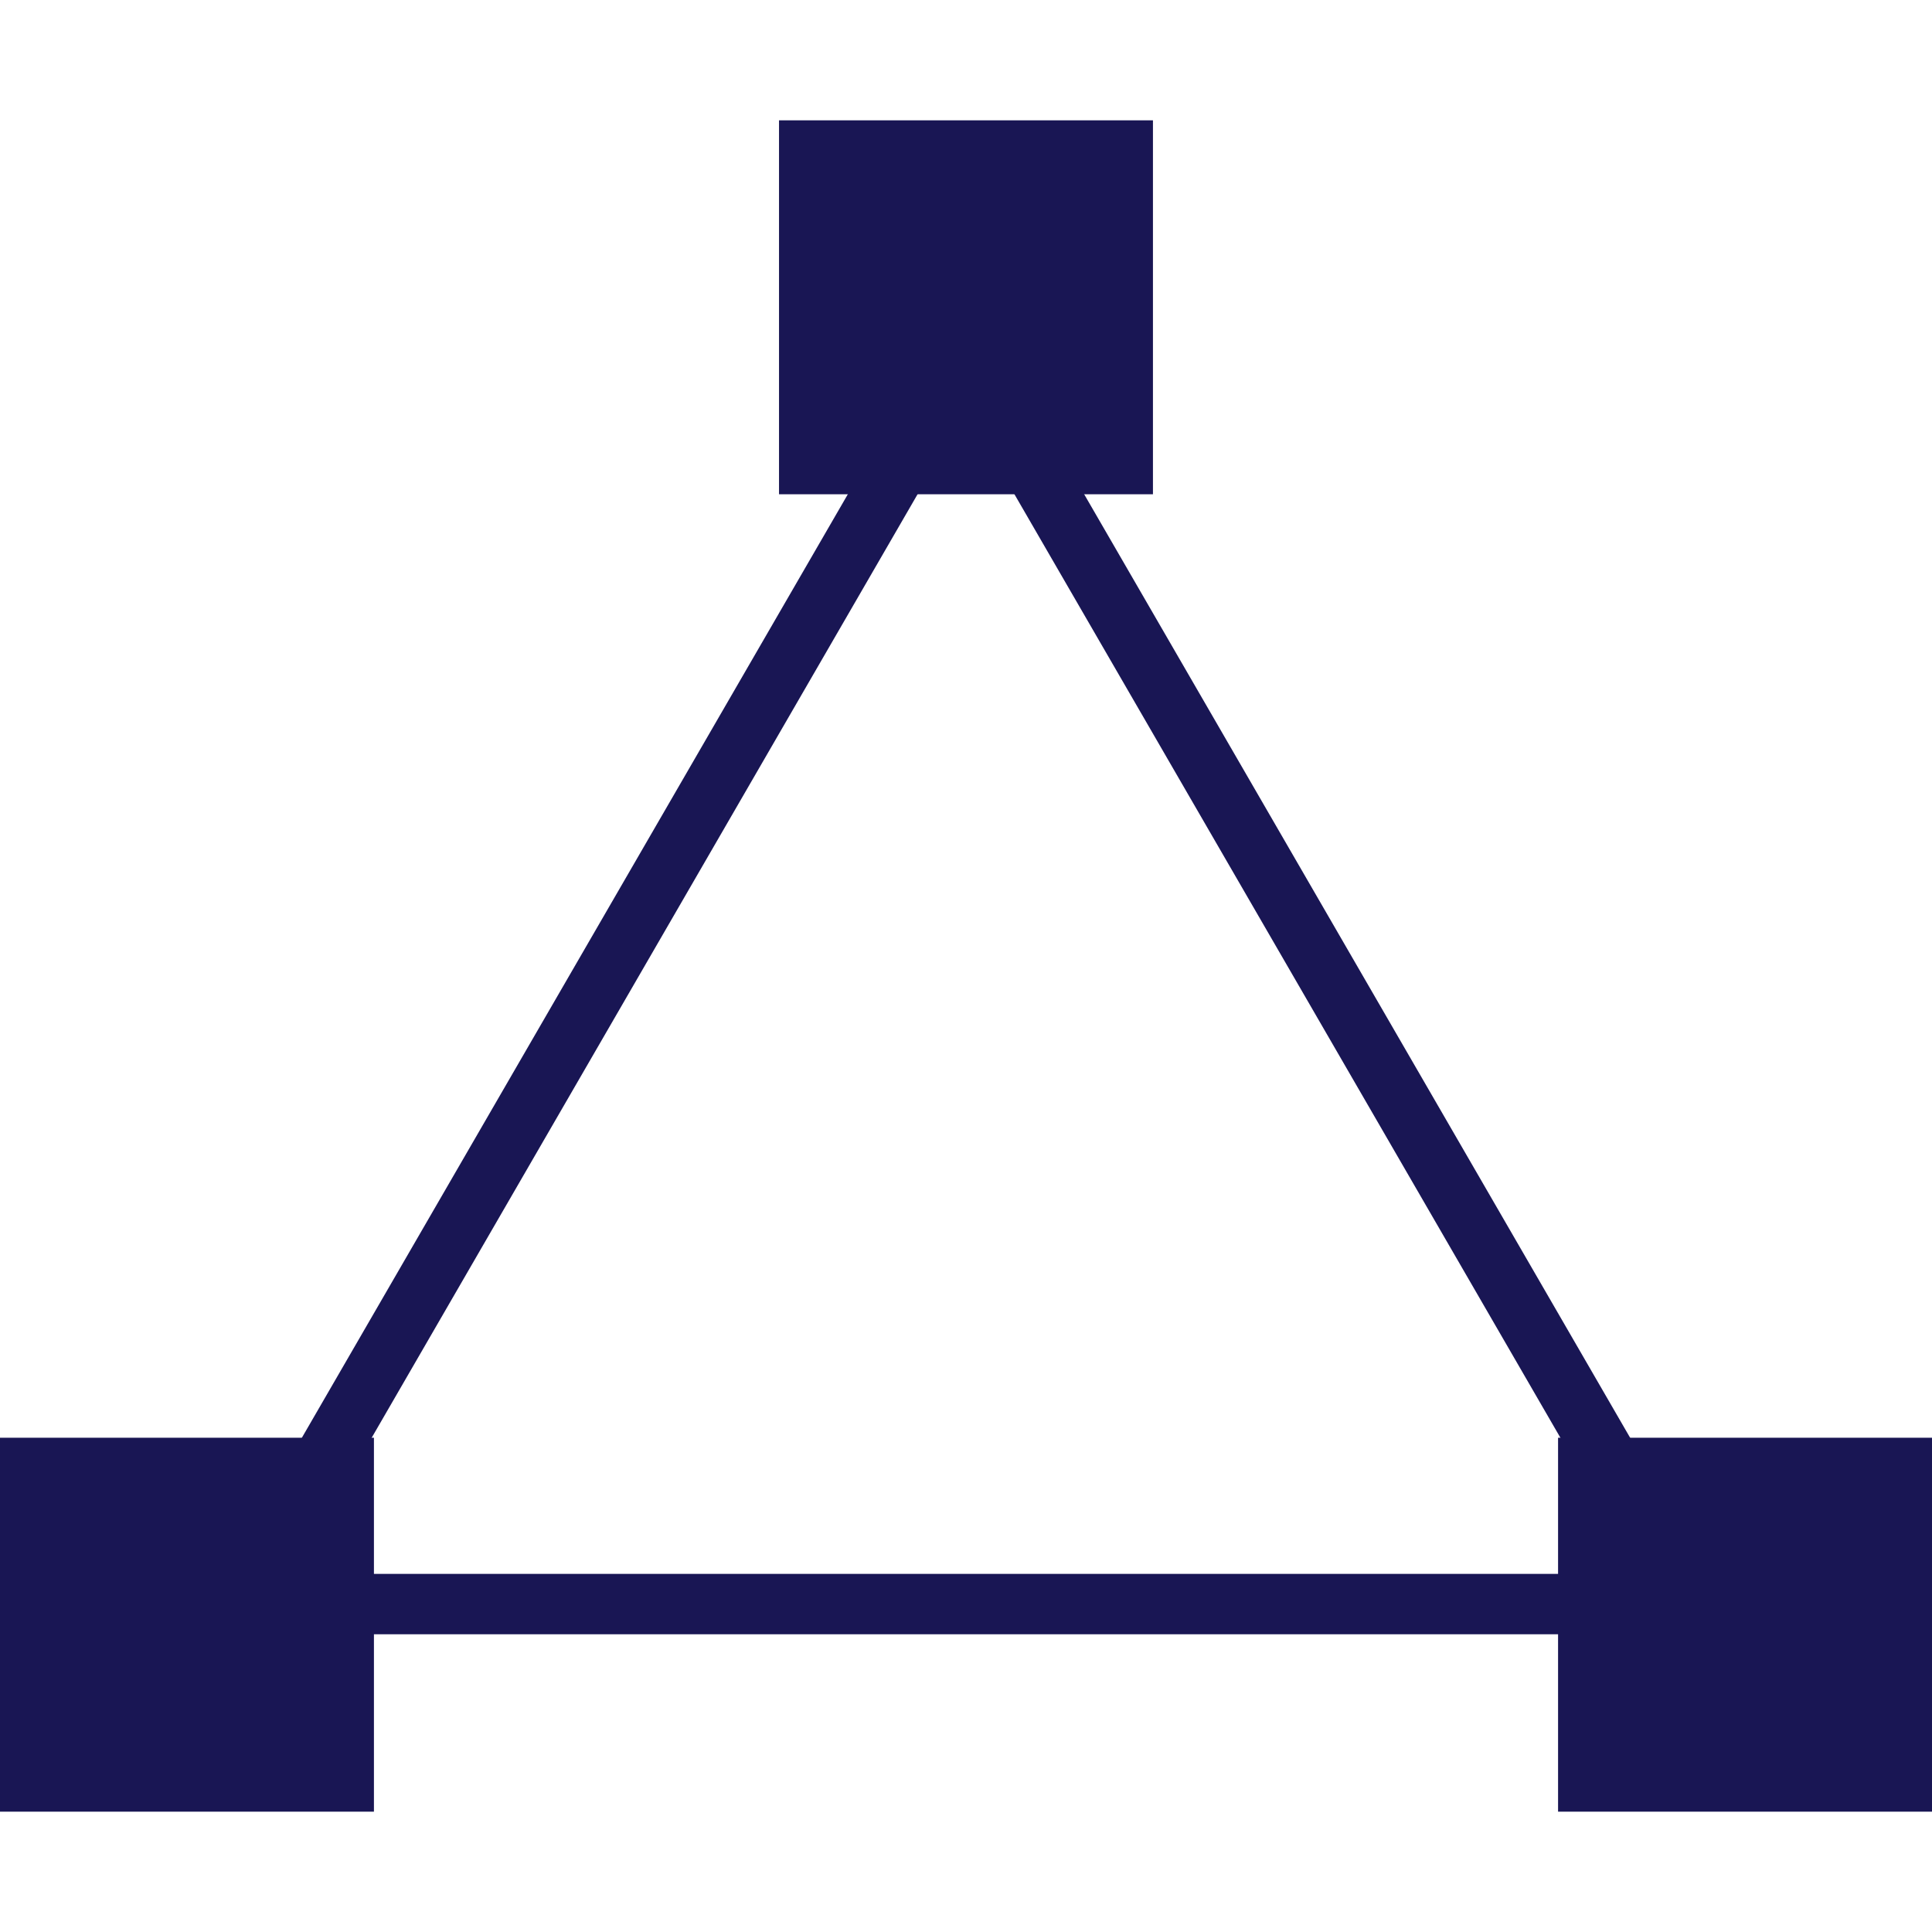<?xml version="1.0" encoding="iso-8859-1"?>
<!-- Generator: Adobe Illustrator 19.0.0, SVG Export Plug-In . SVG Version: 6.00 Build 0)  -->
<svg version="1.1" id="Layer_1" xmlns="http://www.w3.org/2000/svg" xmlns:xlink="http://www.w3.org/1999/xlink" x="0px" y="0px"
	 viewBox="0 0 512 512" style="enable-background:new 0 0 512 512;" xml:space="preserve">
<path style="fill:#191654;" d="M462.136,433.096H49.864L256,76.864L462.136,433.096z M77.624,417.096H434.4L256,108.8
	L77.624,417.096z"/>
<g>
	<rect x="206.448" y="31.888" style="fill:#191654;" width="99.096" height="99.096"/>
	<rect x="412.904" y="381.016" style="fill:#191654;" width="99.096" height="99.096"/>
	<rect y="381.016" style="fill:#191654;" width="99.096" height="99.096"/>
</g>
</svg>
